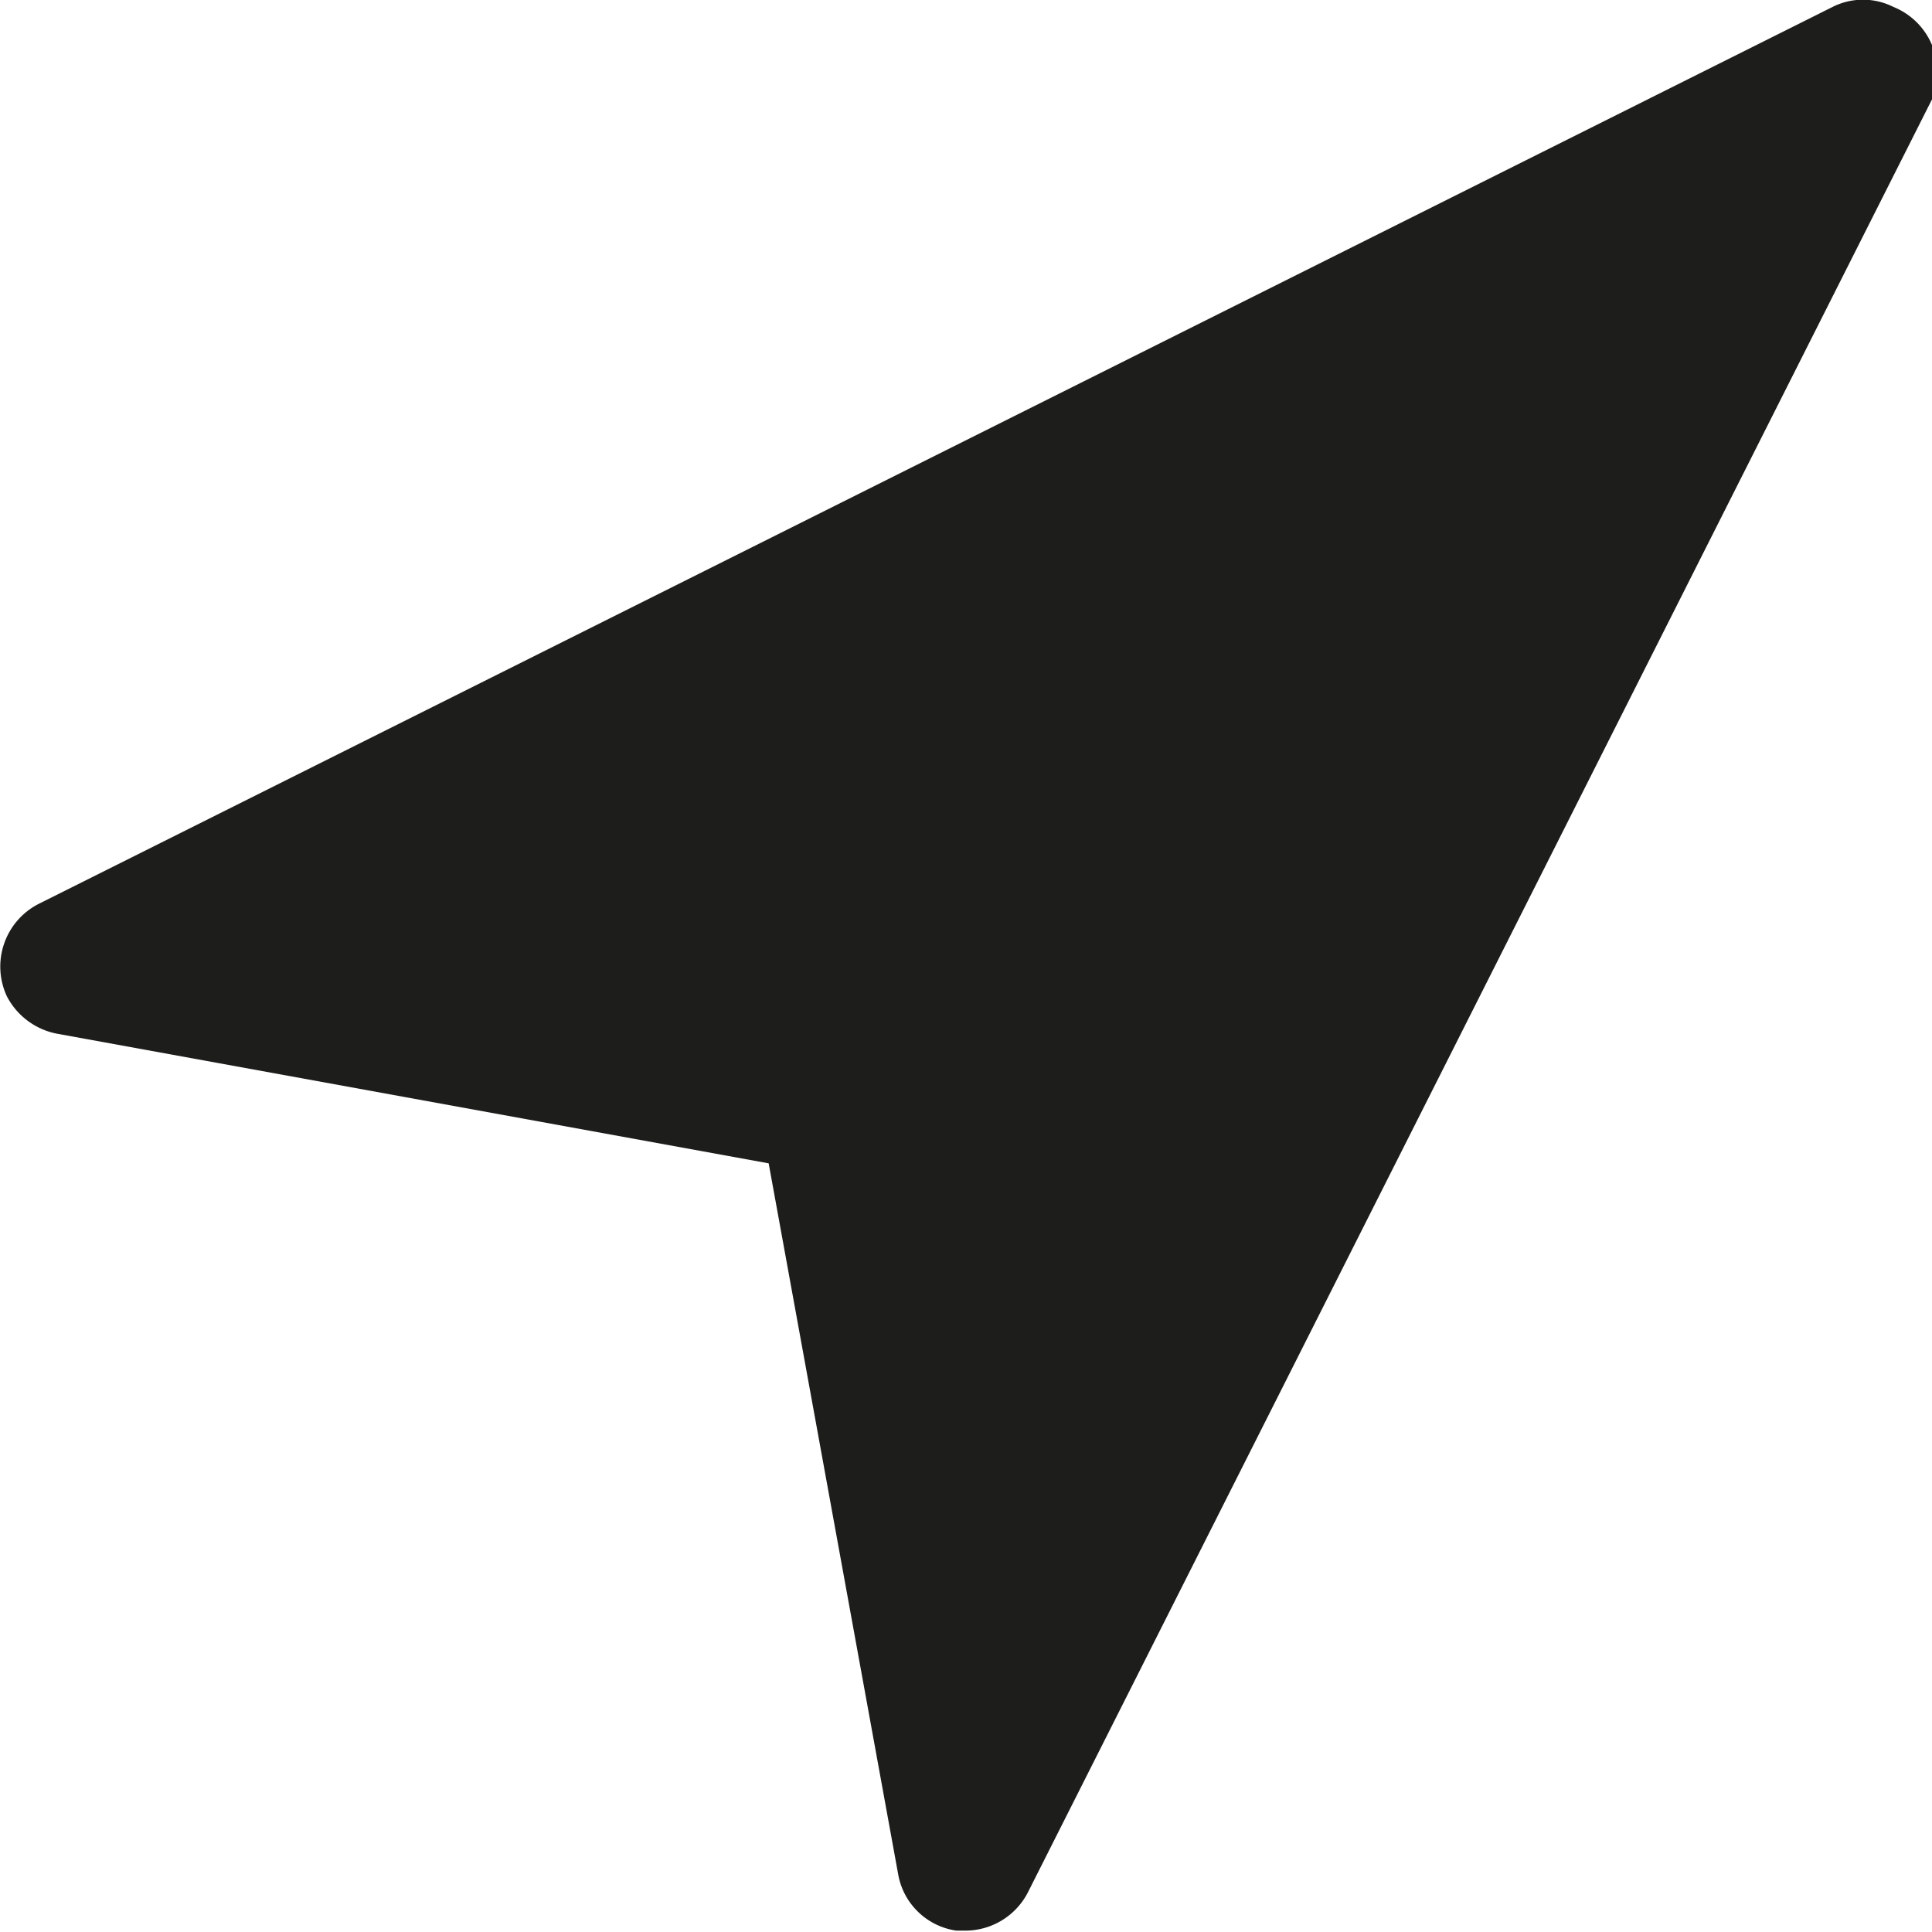 <?xml version="1.0" encoding="UTF-8"?> <svg xmlns="http://www.w3.org/2000/svg" viewBox="0 0 14 14"><defs><style>.cls-1{fill:#1d1d1b;}</style></defs><g id="Layer_2" data-name="Layer 2"><g id="Layer_1-2" data-name="Layer 1"><path class="cls-1" d="M13.72.05a.49.49,0,0,0-.44,0h0l-13,6.5a.51.51,0,0,0-.23.67.52.52,0,0,0,.36.27l5.16.94.94,5.16a.5.5,0,0,0,.42.4H7a.51.51,0,0,0,.45-.28L14,.72A.51.51,0,0,0,13.72.05Z"></path></g></g></svg> 